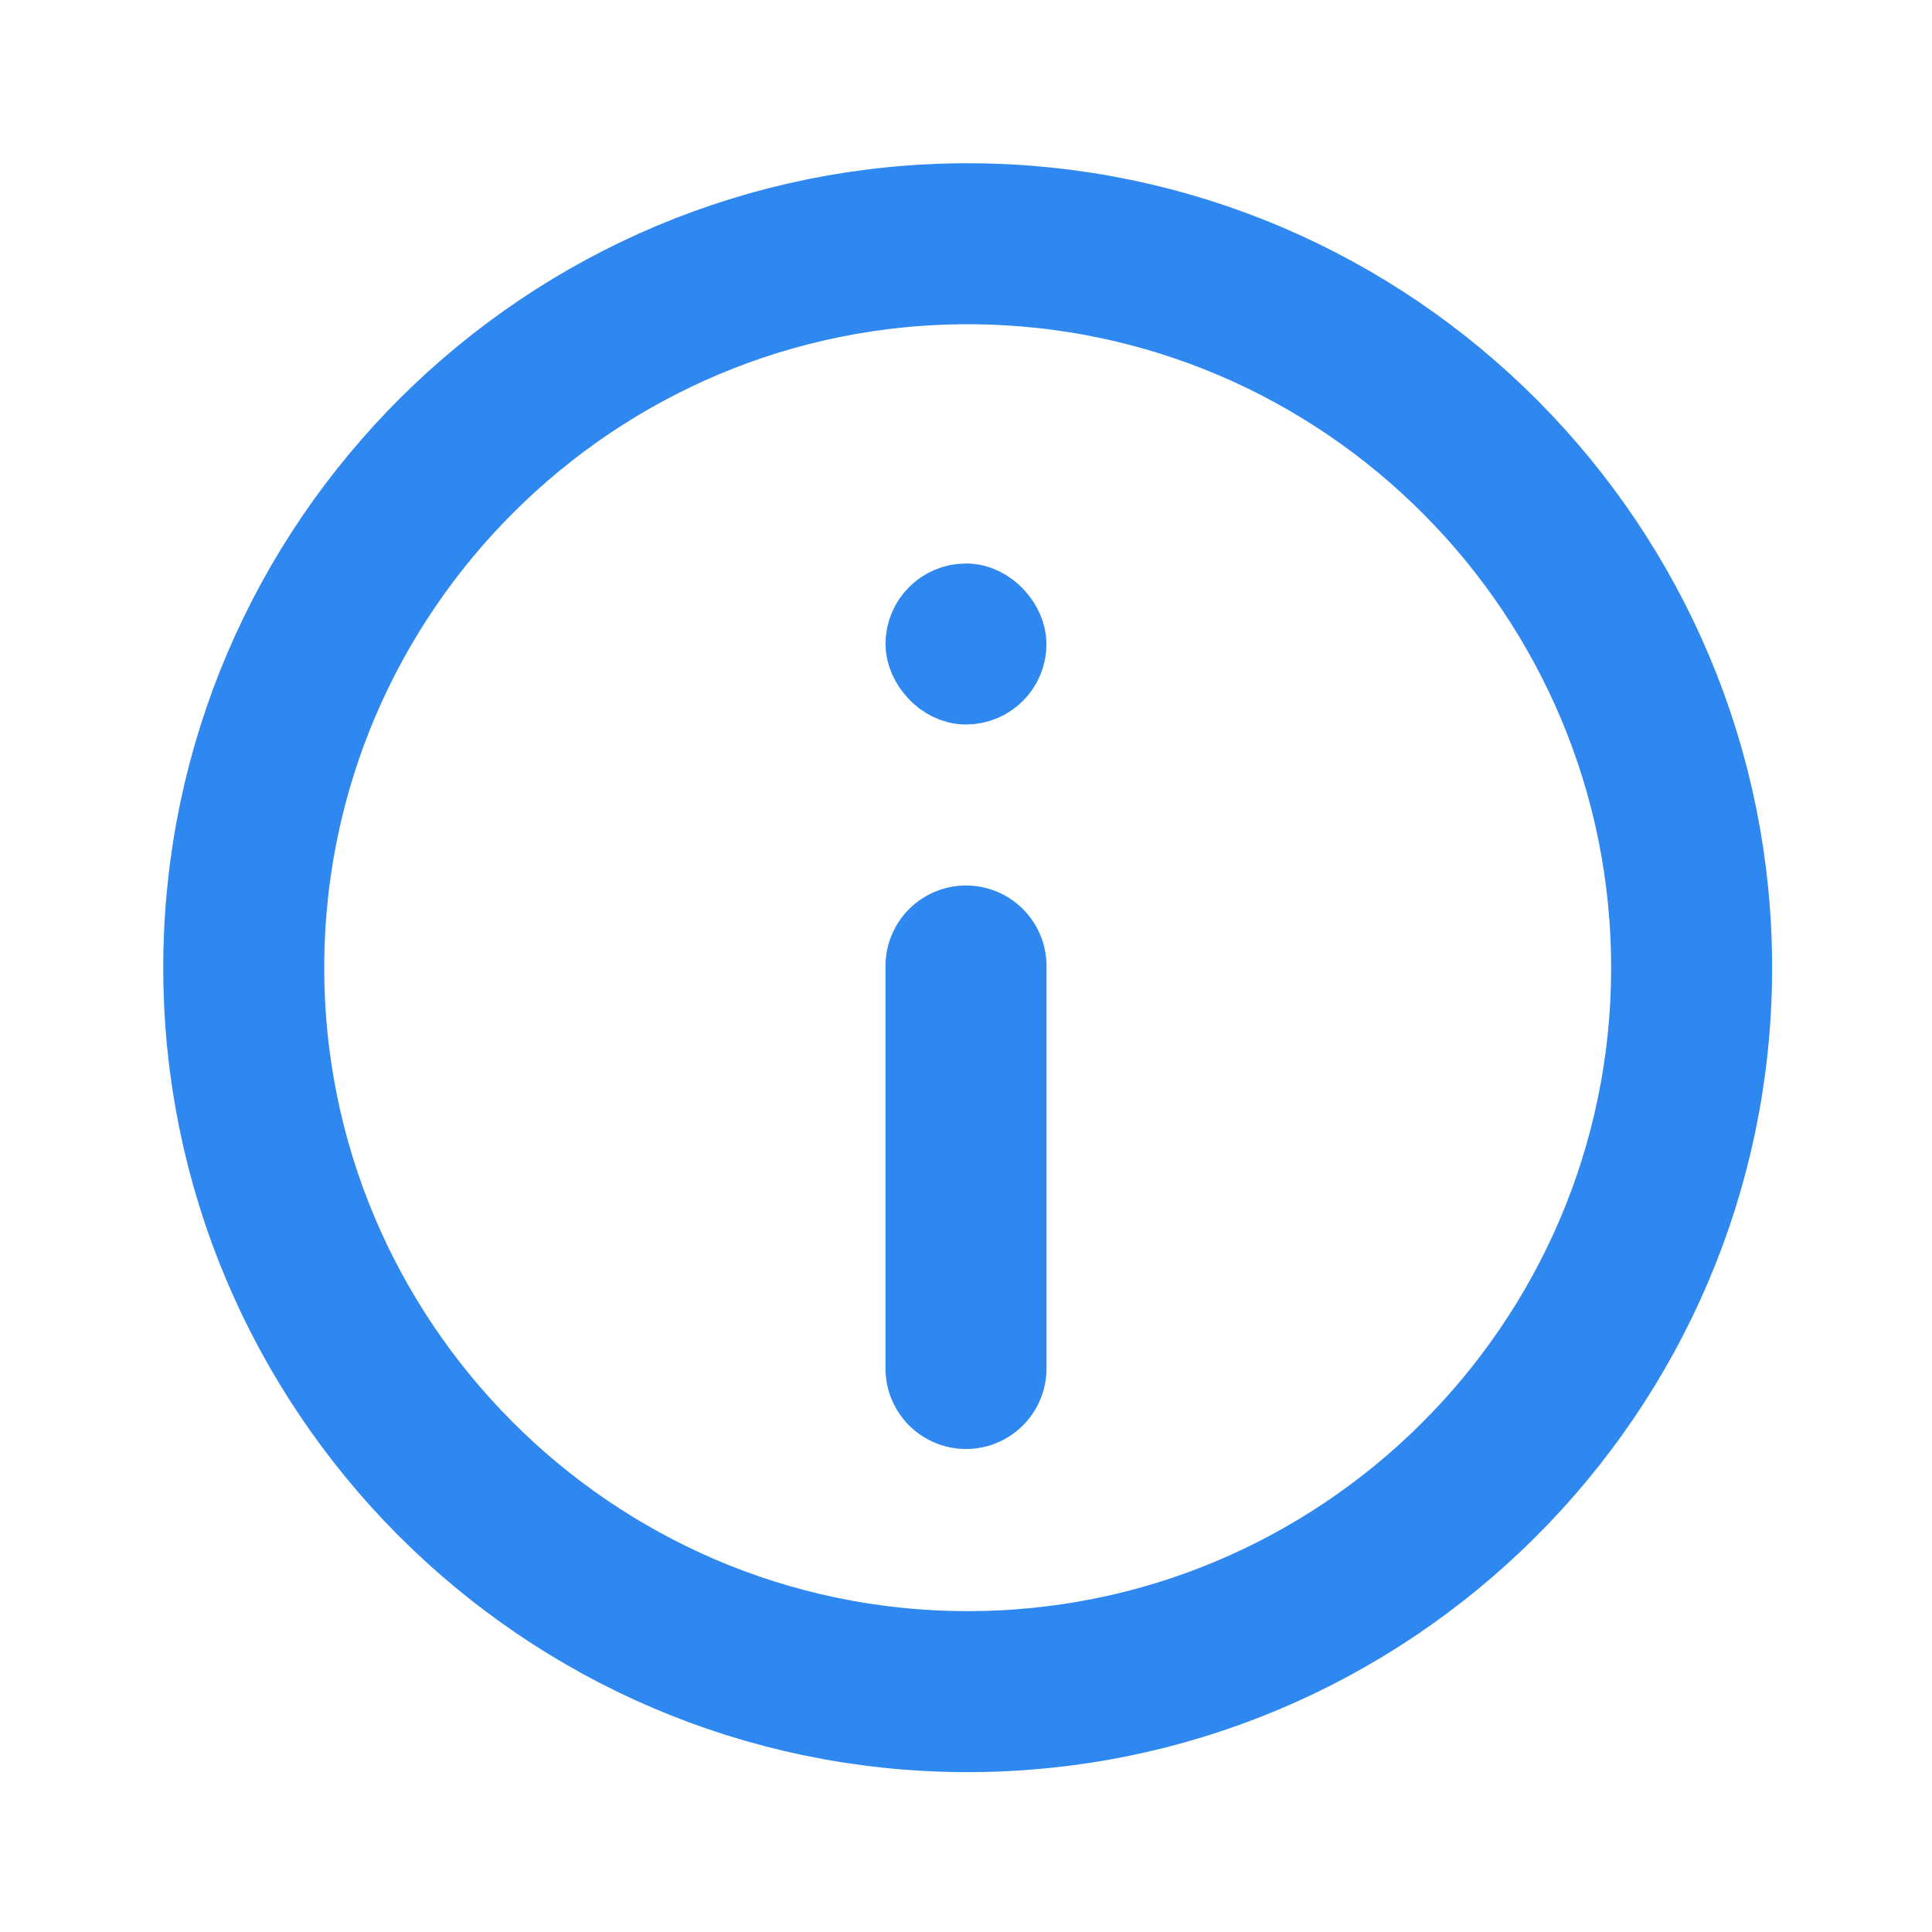 <svg width="24" height="24" viewBox="0 0 24 24" fill="none" xmlns="http://www.w3.org/2000/svg">
<path d="M3.028 11.996C3.042 7.038 7.089 3.014 12.047 3.028C17.005 3.042 21.028 7.089 21.014 12.047C21 17.005 16.953 21.028 11.996 21.014C7.038 21 3.014 16.954 3.028 11.996Z" stroke="#2F88F0" stroke-width="2"/>
<rect x="11.5" y="7.5" width="1" height="1" rx="0.5" fill="#2F88F0" stroke="#2F88F0"/>
<path d="M12 12L12 17" stroke="#2F88F0" stroke-width="2" stroke-linecap="round" stroke-linejoin="round"/>
</svg>
